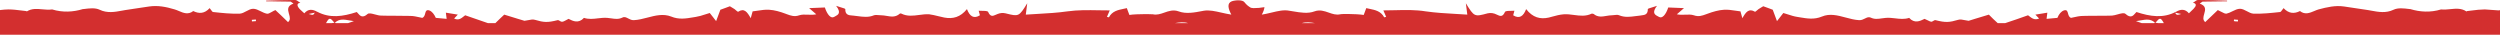<svg width="1440" height="20" viewBox="0 0 1440 20" fill="none" xmlns="http://www.w3.org/2000/svg">
<g clip-path="url(#clip0_69_384)">
<path fill-rule="evenodd" clip-rule="evenodd" d="M1440 20L1440 5.867C1439.7 5.904 1439.41 5.944 1439.11 5.987C1436.5 5.801 1433.88 5.614 1431.27 5.427C1428.74 5.482 1426.22 5.694 1423.69 6.06C1422.83 6.167 1421.97 6.273 1421.11 6.367C1421.03 6.367 1420.93 6.433 1420.84 6.5C1420.73 6.587 1420.63 6.653 1420.6 6.553C1417.7 4.62 1414.57 4.947 1411.39 5.267C1409.62 5.447 1407.83 5.627 1406.06 5.427C1399.96 7.3 1393.91 6.927 1388.38 5.24H1388.19L1387.56 5.167C1384.55 4.8 1381.19 4.393 1378.67 5.613C1374.32 7.7 1369.96 6.9 1365.93 6.153C1365.26 6.033 1364.6 5.907 1363.95 5.8C1361.64 5.42 1359.31 5.087 1356.96 4.753C1354.73 4.433 1352.48 4.107 1350.25 3.747C1345.17 2.993 1340.41 4.12 1335.46 5.427C1334.68 5.653 1333.87 5.993 1333.04 6.347C1330.42 7.453 1327.62 8.64 1324.79 6.367C1321.44 8.047 1318.29 7.86 1315.34 4.68C1315.05 5.007 1314.79 5.373 1314.55 5.713C1314.09 6.367 1313.7 6.927 1313.28 6.927C1308.13 7.487 1302.99 8.047 1297.91 7.86C1296.66 7.773 1295.42 7.107 1294.18 6.447C1292.86 5.747 1291.55 5.053 1290.26 5.053C1288.76 5.053 1287.3 5.787 1285.83 6.513C1284.72 7.12 1283.6 7.57 1282.48 7.86C1281.68 7.987 1280.72 7.467 1279.54 6.833C1278.91 6.5 1278.22 6.127 1277.46 5.8C1276.39 6.813 1275.17 7.98 1273.84 9.253C1272.7 10.347 1271.47 11.52 1270.2 12.727C1268.63 11.427 1269.13 9.707 1269.63 7.973C1270.28 5.707 1270.94 3.44 1267.05 2.06C1267.3 1.873 1267.58 1.687 1267.85 1.5L1268.65 0.933C1271.04 0.933 1273.41 0.887 1275.77 0.84C1278.12 0.793 1280.46 0.747 1282.8 0.747V0.373C1277.2 0.187 1271.61 0 1266.02 0C1265.36 0 1264.68 0.513 1264.01 1.02C1263.69 1.268 1263.38 1.491 1263.06 1.687C1264.67 1.687 1265.18 2.807 1264.41 3.933C1263.88 4.753 1263.15 5.433 1262.33 6.193C1261.85 6.64 1261.33 7.12 1260.81 7.673C1258.62 5.053 1256.11 5.24 1253.48 6.74H1253.41C1246.02 10.673 1238.62 9.547 1230.59 6.927C1230.36 7.151 1230.14 7.395 1229.92 7.66C1228.74 9.04 1227.31 10.713 1224.35 8.047C1223.5 7.22 1221.67 7.74 1219.76 8.28C1218.64 8.593 1217.5 8.913 1216.51 8.987C1213.74 9.08 1210.96 9.08 1208.18 9.08C1205.4 9.08 1202.62 9.08 1199.85 9.173C1197.91 9.173 1195.93 9.62 1194.27 10C1193.81 10.104 1193.36 10.201 1192.91 10.293C1191.74 9.873 1191.45 8.76 1191.18 7.753C1190.86 6.533 1190.58 5.48 1188.86 5.987C1187.25 6.553 1185.96 8.053 1185.06 10.293C1183.07 10.48 1181.08 10.667 1178.82 10.86C1178.92 10.04 1179.01 9.327 1179.13 8.413L1179.28 7.3L1177.9 7.527L1176.54 7.753C1175.18 7.973 1173.82 8.2 1172.39 8.42C1173.17 9.173 1173.68 9.733 1174.52 10.667C1171.98 11.767 1170.35 10.493 1168.94 9.393C1168.67 9.18 1168.41 8.98 1168.15 8.793C1163.76 10.373 1159.36 11.886 1154.96 13.333H1150.7C1148.89 11.693 1147.14 10.06 1145.58 8.427C1142.85 9.193 1140.12 10.047 1137.5 10.873L1133.94 11.98C1133.21 11.913 1132.49 11.76 1131.77 11.613C1130.4 11.327 1129.08 11.047 1127.9 11.413C1122.82 12.913 1120.7 13.1 1114.85 11.607C1114.47 11.507 1114.02 11.78 1113.56 12.053C1113.18 12.325 1112.79 12.488 1112.4 12.54C1111.79 12.433 1111.19 12.127 1110.42 11.74C1109.89 11.473 1109.28 11.167 1108.54 10.86L1108.23 11.007C1105.94 12.133 1102.75 13.693 1099.67 10.293C1096.97 11.193 1094.29 10.88 1091.62 10.56C1089.84 10.36 1088.07 10.147 1086.3 10.293C1085.5 10.354 1084.71 10.45 1083.91 10.58C1081.77 10.893 1079.7 11.207 1077.49 10.113C1076.32 9.613 1075.31 10.113 1074.19 10.673C1073.21 11.167 1072.16 11.693 1070.86 11.607C1068.24 11.473 1065.63 10.773 1063.04 10.073C1058.48 8.853 1053.94 7.633 1049.39 9.547C1044.99 11.373 1040.94 10.693 1036.8 9.993C1036.28 9.907 1035.76 9.813 1035.24 9.733C1033.46 9.487 1031.7 8.913 1029.94 8.333C1029.03 8.04 1028.12 7.74 1027.2 7.487C1026.05 8.987 1025.02 10.293 1023.54 12.167C1022.57 9.547 1021.8 7.487 1021.1 5.613L1019.44 4.98C1018.12 4.473 1016.87 3.993 1015.63 3.593L1014.31 4.393L1012.93 5.24C1012.68 5.427 1012.4 5.667 1012.12 5.907C1011.56 6.4 1011.02 6.867 1010.81 6.74C1007.33 4.673 1005.6 6.927 1003.6 10.48L1003.26 9.247C1002.89 7.947 1002.66 7.133 1002.51 6.553C1001.53 6.44 1000.55 6.287 999.597 6.147C997.373 5.813 995.216 5.48 993.06 5.613C989.909 5.8 986.695 6.74 983.673 7.86C983.34 7.977 983.007 8.097 982.674 8.22C980.405 9.047 978.388 9.78 975.635 8.8C974.163 8.313 972.536 8.38 970.814 8.453C969.225 8.52 967.557 8.593 965.861 8.233C966.955 7.3 968.048 6.367 969.977 4.68L960.91 4.307C959.559 8.427 957.439 10.86 955.572 9.733C955.381 9.62 955.166 9.507 954.937 9.387L954.614 9.213L954.285 9.033C952.877 8.207 951.681 6.92 954.417 3.367C953.469 3.693 952.552 3.967 951.756 4.207C950.228 4.673 949.143 4.993 949.143 5.24C949.197 8.4 947.331 8.627 945.55 8.84C945.219 8.887 944.89 8.927 944.578 8.987C943.734 9.067 942.894 9.173 942.055 9.287C938.927 9.707 935.813 10.127 932.618 8.8C931.807 8.427 930.884 8.547 929.941 8.667C929.463 8.733 928.979 8.8 928.503 8.8C927.45 8.8 926.387 8.98 925.324 9.16C922.814 9.593 920.306 10.027 917.956 8.047C917.7 7.86 917.121 7.86 916.8 7.86C913.403 9.527 910.007 9.073 906.61 8.62C904.671 8.36 902.729 8.1 900.788 8.233C898.474 8.387 896.16 9.013 893.844 9.647L892.107 10.113C887.156 11.233 882.849 10.113 879.054 5.247C877.511 9.36 875.133 11.047 871.596 8.8C871.689 8.527 871.768 8.213 871.867 7.807C871.973 7.38 872.104 6.853 872.304 6.18C871.686 6.233 870.985 6.24 870.292 6.247C868.673 6.26 867.108 6.273 866.837 6.927C865.453 9.993 864.022 9.3 862.252 8.46C860.475 7.527 858.668 7.265 856.871 7.68C849.284 9.733 849.154 9.733 844.333 1.873C844.654 4.493 844.847 5.987 845.168 8.42C842.899 8.267 840.639 8.14 838.39 8.013C832.608 7.68 826.896 7.36 821.248 6.547C815.382 5.593 809.583 5.733 803.578 5.88C801.324 5.943 799.069 5.979 796.815 5.987C797.144 6.773 797.418 7.4 797.663 7.953C797.943 8.587 798.182 9.133 798.423 9.733C798.218 9.733 797.975 9.813 797.764 9.88C797.508 9.96 797.299 10.027 797.265 9.92C795.354 6.42 792.142 5.76 788.773 5.067C788.177 4.947 787.577 4.82 786.976 4.68L786.97 4.7C786.465 5.954 785.974 7.26 785.497 8.613C783.646 8.273 779.524 8.073 776.289 8.047H774.761C773.334 8.06 772.258 8.127 771.93 8.233C769.632 8.753 767.507 8.007 765.342 7.247C762.785 6.353 760.169 5.44 757.141 6.553C753.346 7.973 749.142 7.26 744.949 6.553C744.168 6.42 743.387 6.293 742.609 6.18C739.463 5.547 736.111 6.353 732.443 7.233C730.561 7.71 728.677 8.108 726.791 8.427C727.626 6.927 728.205 5.427 728.334 4.12C726.236 4.503 724.134 4.689 722.032 4.68C721.776 4.68 721.535 4.633 721.294 4.587C721.053 4.54 720.811 4.493 720.553 4.493C719.204 3.747 717.981 2.807 716.825 1.307C715.796 -0.187 711.681 0 709.494 0.747C706.665 1.873 707.371 4.867 709.238 8.42C707.283 8.12 705.413 7.687 703.615 7.287C699.915 6.44 696.536 5.673 693.419 6.18L692.573 6.34C687.892 7.233 683.133 8.14 678.888 6.553C675.857 5.44 673.244 6.353 670.685 7.247C668.522 8.007 666.397 8.753 664.098 8.233C663.732 8.173 662.447 8.133 660.781 8.127H659.74C656.502 8.14 652.382 8.273 650.531 8.613C650.273 7.953 650.032 7.3 649.791 6.647C649.55 5.987 649.309 5.333 649.05 4.68C648.452 4.82 647.849 4.947 647.253 5.067C643.887 5.76 640.675 6.42 638.764 9.92C638.727 10.027 638.521 9.96 638.264 9.88C638.053 9.813 637.81 9.733 637.606 9.733C637.847 9.133 638.086 8.587 638.366 7.953C638.609 7.4 638.884 6.773 639.214 5.987C637.065 5.987 634.956 5.953 632.87 5.92C626.714 5.813 620.782 5.713 614.779 6.553C609.133 7.36 603.418 7.687 597.639 8.013C595.389 8.14 593.129 8.267 590.858 8.427C591.181 5.987 591.373 4.493 591.696 1.873C586.954 9.607 586.749 9.553 579.534 7.767L579.156 7.673C577.655 7.327 576.147 7.452 574.655 8.047C574.292 8.181 573.931 8.332 573.57 8.5C571.925 9.233 570.516 9.853 569.19 6.927C568.921 6.273 567.356 6.26 565.737 6.247C565.044 6.24 564.34 6.233 563.724 6.18C563.925 6.853 564.054 7.38 564.159 7.807C564.26 8.207 564.338 8.527 564.43 8.8C560.896 11.047 558.516 9.36 556.972 5.24C553.18 9.92 548.87 11.04 543.92 10.107C542.762 9.88 541.604 9.6 540.448 9.313C538.711 8.887 536.976 8.46 535.239 8.233C533.297 8.1 531.347 8.36 529.399 8.62C525.99 9.073 522.582 9.527 519.229 7.86C518.906 7.673 518.329 7.673 518.071 8.047C515.722 10.02 513.213 9.593 510.703 9.16C509.639 8.98 508.576 8.8 507.526 8.8C507.078 8.8 506.609 8.753 506.137 8.713C505.188 8.633 504.226 8.547 503.41 8.8C500.263 10.133 497.116 9.707 493.967 9.287C493.128 9.173 492.291 9.067 491.451 8.987L490.876 8.94C488.978 8.8 486.767 8.633 486.886 5.24C486.886 4.993 485.801 4.667 484.273 4.207C483.476 3.967 482.559 3.693 481.612 3.367C484.768 7.467 482.691 8.553 481.089 9.387C480.863 9.507 480.646 9.62 480.454 9.733C478.59 10.86 476.468 8.427 475.118 4.307L466.052 4.68C467.305 5.74 468.176 6.5 468.923 7.153L470.168 8.233C468.502 8.593 466.835 8.527 465.243 8.453C463.512 8.387 461.865 8.313 460.393 8.8C457.599 9.793 455.514 9.02 453.238 8.187C452.944 8.075 452.65 7.966 452.356 7.86C449.334 6.74 446.183 5.8 442.967 5.613C440.81 5.48 438.653 5.813 436.432 6.147C435.474 6.293 434.503 6.44 433.515 6.547C433.322 7.3 433.001 8.42 432.422 10.48C430.429 6.927 428.692 4.493 425.22 6.74C425.05 6.84 424.667 6.573 424.236 6.213L423.711 5.76C423.493 5.573 423.283 5.387 423.1 5.24C422.223 4.693 421.347 4.147 420.413 3.607C419.44 4.007 418.45 4.353 417.441 4.707C416.604 4.993 415.768 5.295 414.933 5.613C414.225 7.487 413.454 9.547 412.49 12.167C411.87 11.387 411.341 10.7 410.846 10.053C410.159 9.167 409.535 8.36 408.824 7.487C407.907 7.74 406.999 8.04 406.093 8.333C404.329 8.966 402.56 9.433 400.787 9.733C400.266 9.813 399.747 9.907 399.229 9.993C395.087 10.693 391.041 11.373 386.641 9.547C382.041 7.753 377.495 8.94 372.934 10.127C370.353 10.793 367.766 11.473 365.164 11.607C363.855 11.693 362.809 11.14 361.847 10.627C360.725 10.033 359.716 9.507 358.541 10.107C356.283 11.207 354.234 10.9 352.111 10.58C351.332 10.46 350.544 10.347 349.733 10.293C347.959 10.147 346.188 10.36 344.41 10.56C341.741 10.88 339.061 11.193 336.357 10.293C333.241 13.74 329.943 12.093 327.694 10.96L327.483 10.86C327.089 11.064 326.696 11.275 326.303 11.493C325.186 12.113 324.405 12.54 323.625 12.54C323.266 12.54 322.866 12.3 322.467 12.053C322.011 11.78 321.561 11.507 321.182 11.607C315.33 13.1 313.21 12.913 308.13 11.42C306.948 11.047 305.627 11.327 304.26 11.613C303.535 11.779 302.81 11.901 302.084 11.98C300.846 11.6 299.569 11.22 298.269 10.833C295.723 10.073 293.084 9.293 290.445 8.427C288.88 9.88 287.13 11.52 285.318 13.333H281.076C276.728 11.88 272.485 10.427 267.941 8.8C267.659 9 267.373 9.227 267.076 9.467C265.683 10.6 264.067 11.907 261.574 10.667C262.347 9.92 262.861 9.36 263.697 8.42C261.403 8.062 259.11 7.689 256.817 7.3L256.961 8.413C257.08 9.32 257.175 10.04 257.267 10.86C255.016 10.667 253.022 10.48 251.029 10.293C250.13 8.233 248.844 6.553 247.237 5.987C245.758 5.553 245.342 6.267 245.05 7.247L244.91 7.753C244.645 8.753 244.35 9.873 243.186 10.293C242.71 10.2 242.202 10.093 241.666 9.967C240.024 9.6 238.132 9.167 236.242 9.167C233.476 9.08 230.695 9.08 227.914 9.08C225.133 9.08 222.352 9.08 219.588 8.987C218.475 8.987 217.18 8.64 215.944 8.307C214.179 7.827 212.537 7.387 211.742 8.047C208.776 10.713 207.349 9.047 206.168 7.66C205.942 7.393 205.724 7.14 205.505 6.927C197.403 9.547 190.071 10.667 182.678 6.74H182.613C179.978 5.24 177.469 5.053 175.284 7.673C174.896 7.3 174.503 6.953 174.122 6.613C173.168 5.78 172.279 5 171.683 3.933C170.975 2.62 171.489 1.687 173.032 1.687C172.714 1.49 172.398 1.268 172.083 1.02C171.412 0.513 170.727 0 170.075 0C164.481 0 158.886 0.187 153.292 0.373V0.747L156.822 0.78L160.365 0.847C162.729 0.887 165.092 0.933 167.438 0.933L168.243 1.5C168.517 1.687 168.79 1.873 169.046 2.06C165.421 3.34 165.742 5.46 166.328 7.58L166.467 8.067C166.965 9.807 167.453 11.513 165.895 12.733C163.196 10.107 160.686 7.673 158.63 5.8C157.81 6.14 157.085 6.56 156.435 6.933C155.298 7.58 154.39 8.1 153.615 7.867C152.431 7.613 151.282 7.047 150.15 6.48C148.701 5.76 147.278 5.053 145.834 5.053C144.499 5.053 143.186 5.76 141.869 6.46C140.644 7.12 139.422 7.773 138.182 7.86C133.102 8.047 127.958 7.487 122.813 6.927C122.394 6.927 122 6.367 121.543 5.713C121.304 5.373 121.046 5 120.758 4.68C117.863 7.86 114.711 8.047 111.304 6.367C108.422 8.633 105.652 7.46 103.049 6.347C102.227 6 101.42 5.653 100.63 5.427C95.679 3.933 90.922 2.993 85.843 3.747C83.61 4.107 81.365 4.433 79.127 4.747C76.783 5.08 74.447 5.42 72.146 5.8C71.494 5.907 70.833 6.033 70.162 6.153C66.13 6.9 61.776 7.7 57.419 5.62C54.901 4.393 51.536 4.8 48.538 5.167L47.903 5.24H47.709C42.182 6.927 36.138 7.3 30.029 5.427C28.15 5.713 26.254 5.54 24.377 5.367C21.307 5.087 18.29 4.807 15.496 6.553C15.45 6.541 15.405 6.521 15.36 6.493C15.252 6.44 15.104 6.36 14.981 6.36C14.112 6.267 13.246 6.16 12.383 6.053C9.865 5.74 7.361 5.427 4.822 5.427C3.216 5.427 1.608 5.613 0 5.8V20H1440ZM177.792 8.047C179.464 7.673 180.428 7.487 181.328 7.3C180.428 8.8 180.299 8.8 177.792 8.047ZM1253 7.567L1252.83 7.3L1253.49 7.433C1254.23 7.587 1255.09 7.767 1256.37 8.047C1254.08 8.753 1253.77 8.793 1253 7.567ZM191.044 13.333H187.781C189.66 9.933 190.127 10.067 192.644 13.1C192.118 13.167 191.587 13.247 191.044 13.333ZM1246.38 13.333H1243.12C1242.58 13.247 1242.04 13.167 1241.52 13.1C1244.03 10.067 1244.5 9.927 1246.38 13.333ZM1289.04 12.353C1288.26 12.353 1287.49 12.353 1286.72 12.167C1286.72 11.98 1286.74 11.833 1286.75 11.7C1286.77 11.552 1286.78 11.394 1286.79 11.233C1287.17 11.233 1287.56 11.28 1287.94 11.327C1288.33 11.373 1288.72 11.42 1289.1 11.42C1289.1 11.607 1289.08 11.747 1289.07 11.887C1289.05 12.034 1289.04 12.193 1289.04 12.353ZM145.126 12.353C145.13 12.03 145.108 11.71 145.061 11.42C145.449 11.42 145.834 11.373 146.219 11.327C146.607 11.28 146.992 11.233 147.377 11.233C147.377 11.42 147.392 11.56 147.41 11.7C147.429 11.848 147.44 12.006 147.442 12.167C147.054 12.167 146.669 12.213 146.284 12.26C145.898 12.307 145.513 12.353 145.128 12.353H145.126ZM1240.79 13.333H1233.7C1232.81 13.06 1231.88 12.727 1230.9 12.373L1230.33 12.167C1231.2 12.053 1232.03 11.907 1232.83 11.767C1236.07 11.187 1238.79 10.7 1241.26 13.1C1241.11 13.183 1240.95 13.261 1240.79 13.333ZM200.464 13.333H193.371C193.214 13.261 193.058 13.184 192.902 13.1C195.384 10.7 198.158 11.193 201.389 11.767C202.177 11.913 202.99 12.06 203.834 12.167L203.26 12.373C202.327 12.718 201.393 13.038 200.459 13.333H200.464ZM757.474 13.333H749.788C752.332 12.54 754.885 12.867 757.474 13.333ZM684.407 13.333H676.716C679.284 12.867 681.837 12.54 684.407 13.333Z" fill="#D32F2F"/>
</g>
<defs>
<clipPath id="clip0_69_384">
<rect width="1440" height="20" fill="white" transform="matrix(1 0 0 -1 0 20)"/>
</clipPath>
</defs>
</svg>
